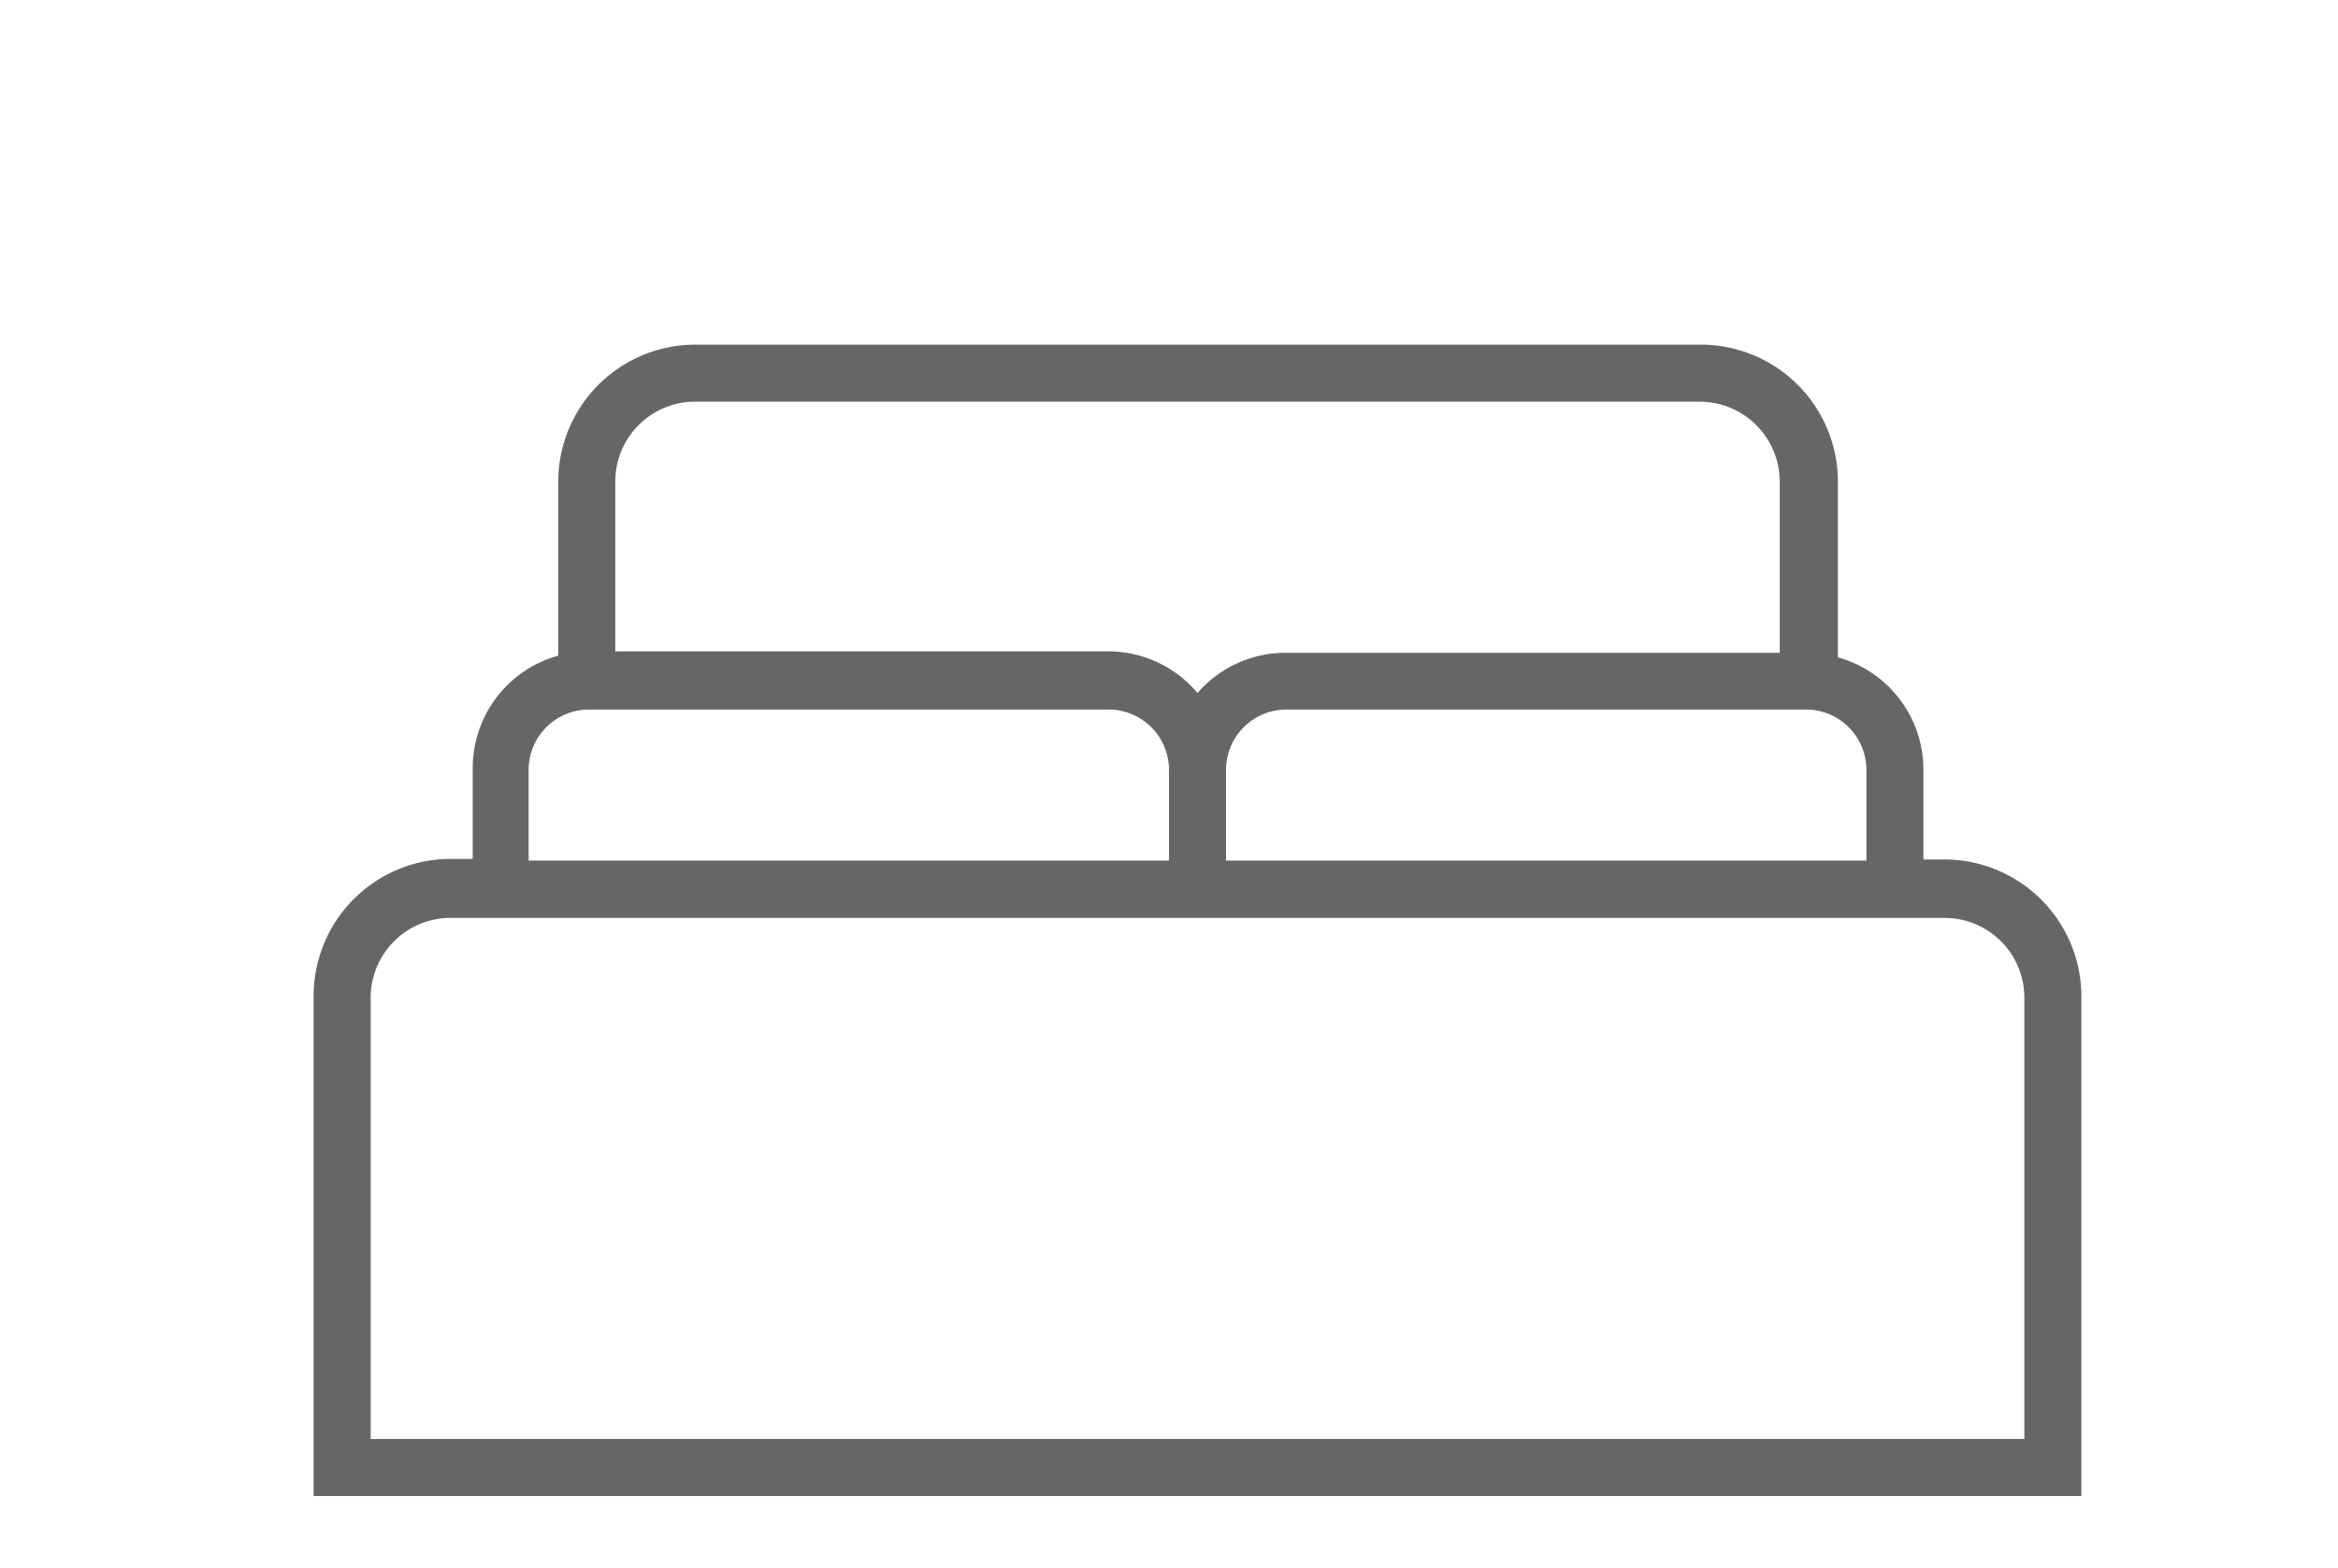 <svg id="Layer_1" data-name="Layer 1" xmlns="http://www.w3.org/2000/svg" viewBox="0 0 82 55"><defs><style>.cls-1{fill:none;}.cls-2{fill:#666;}</style></defs><rect class="cls-1" width="82" height="55"/><path class="cls-2" d="M68.19,30.15h-.73V27a4.09,4.09,0,0,0-3-3.94V16.9a4.81,4.81,0,0,0-4.8-4.81H24.38a4.81,4.81,0,0,0-4.8,4.81V23a4.09,4.09,0,0,0-3,3.94v3.19h-.73A4.81,4.81,0,0,0,11,35V52.48H73V35A4.81,4.81,0,0,0,68.19,30.15ZM65.46,27v3.19H43V27a2.12,2.12,0,0,1,2.11-2.11H63.35A2.12,2.12,0,0,1,65.46,27ZM24.38,14.09H59.62a2.81,2.81,0,0,1,2.8,2.81v6H45.11A4.09,4.09,0,0,0,42,24.31a4.09,4.09,0,0,0-3.11-1.46H21.58v-6A2.8,2.8,0,0,1,24.38,14.09ZM18.54,27a2.12,2.12,0,0,1,2.11-2.11H38.89A2.12,2.12,0,0,1,41,27v3.19H18.54ZM71,50.48H13V35a2.8,2.8,0,0,1,2.81-2.8H68.19A2.8,2.8,0,0,1,71,35Z"/></svg>
